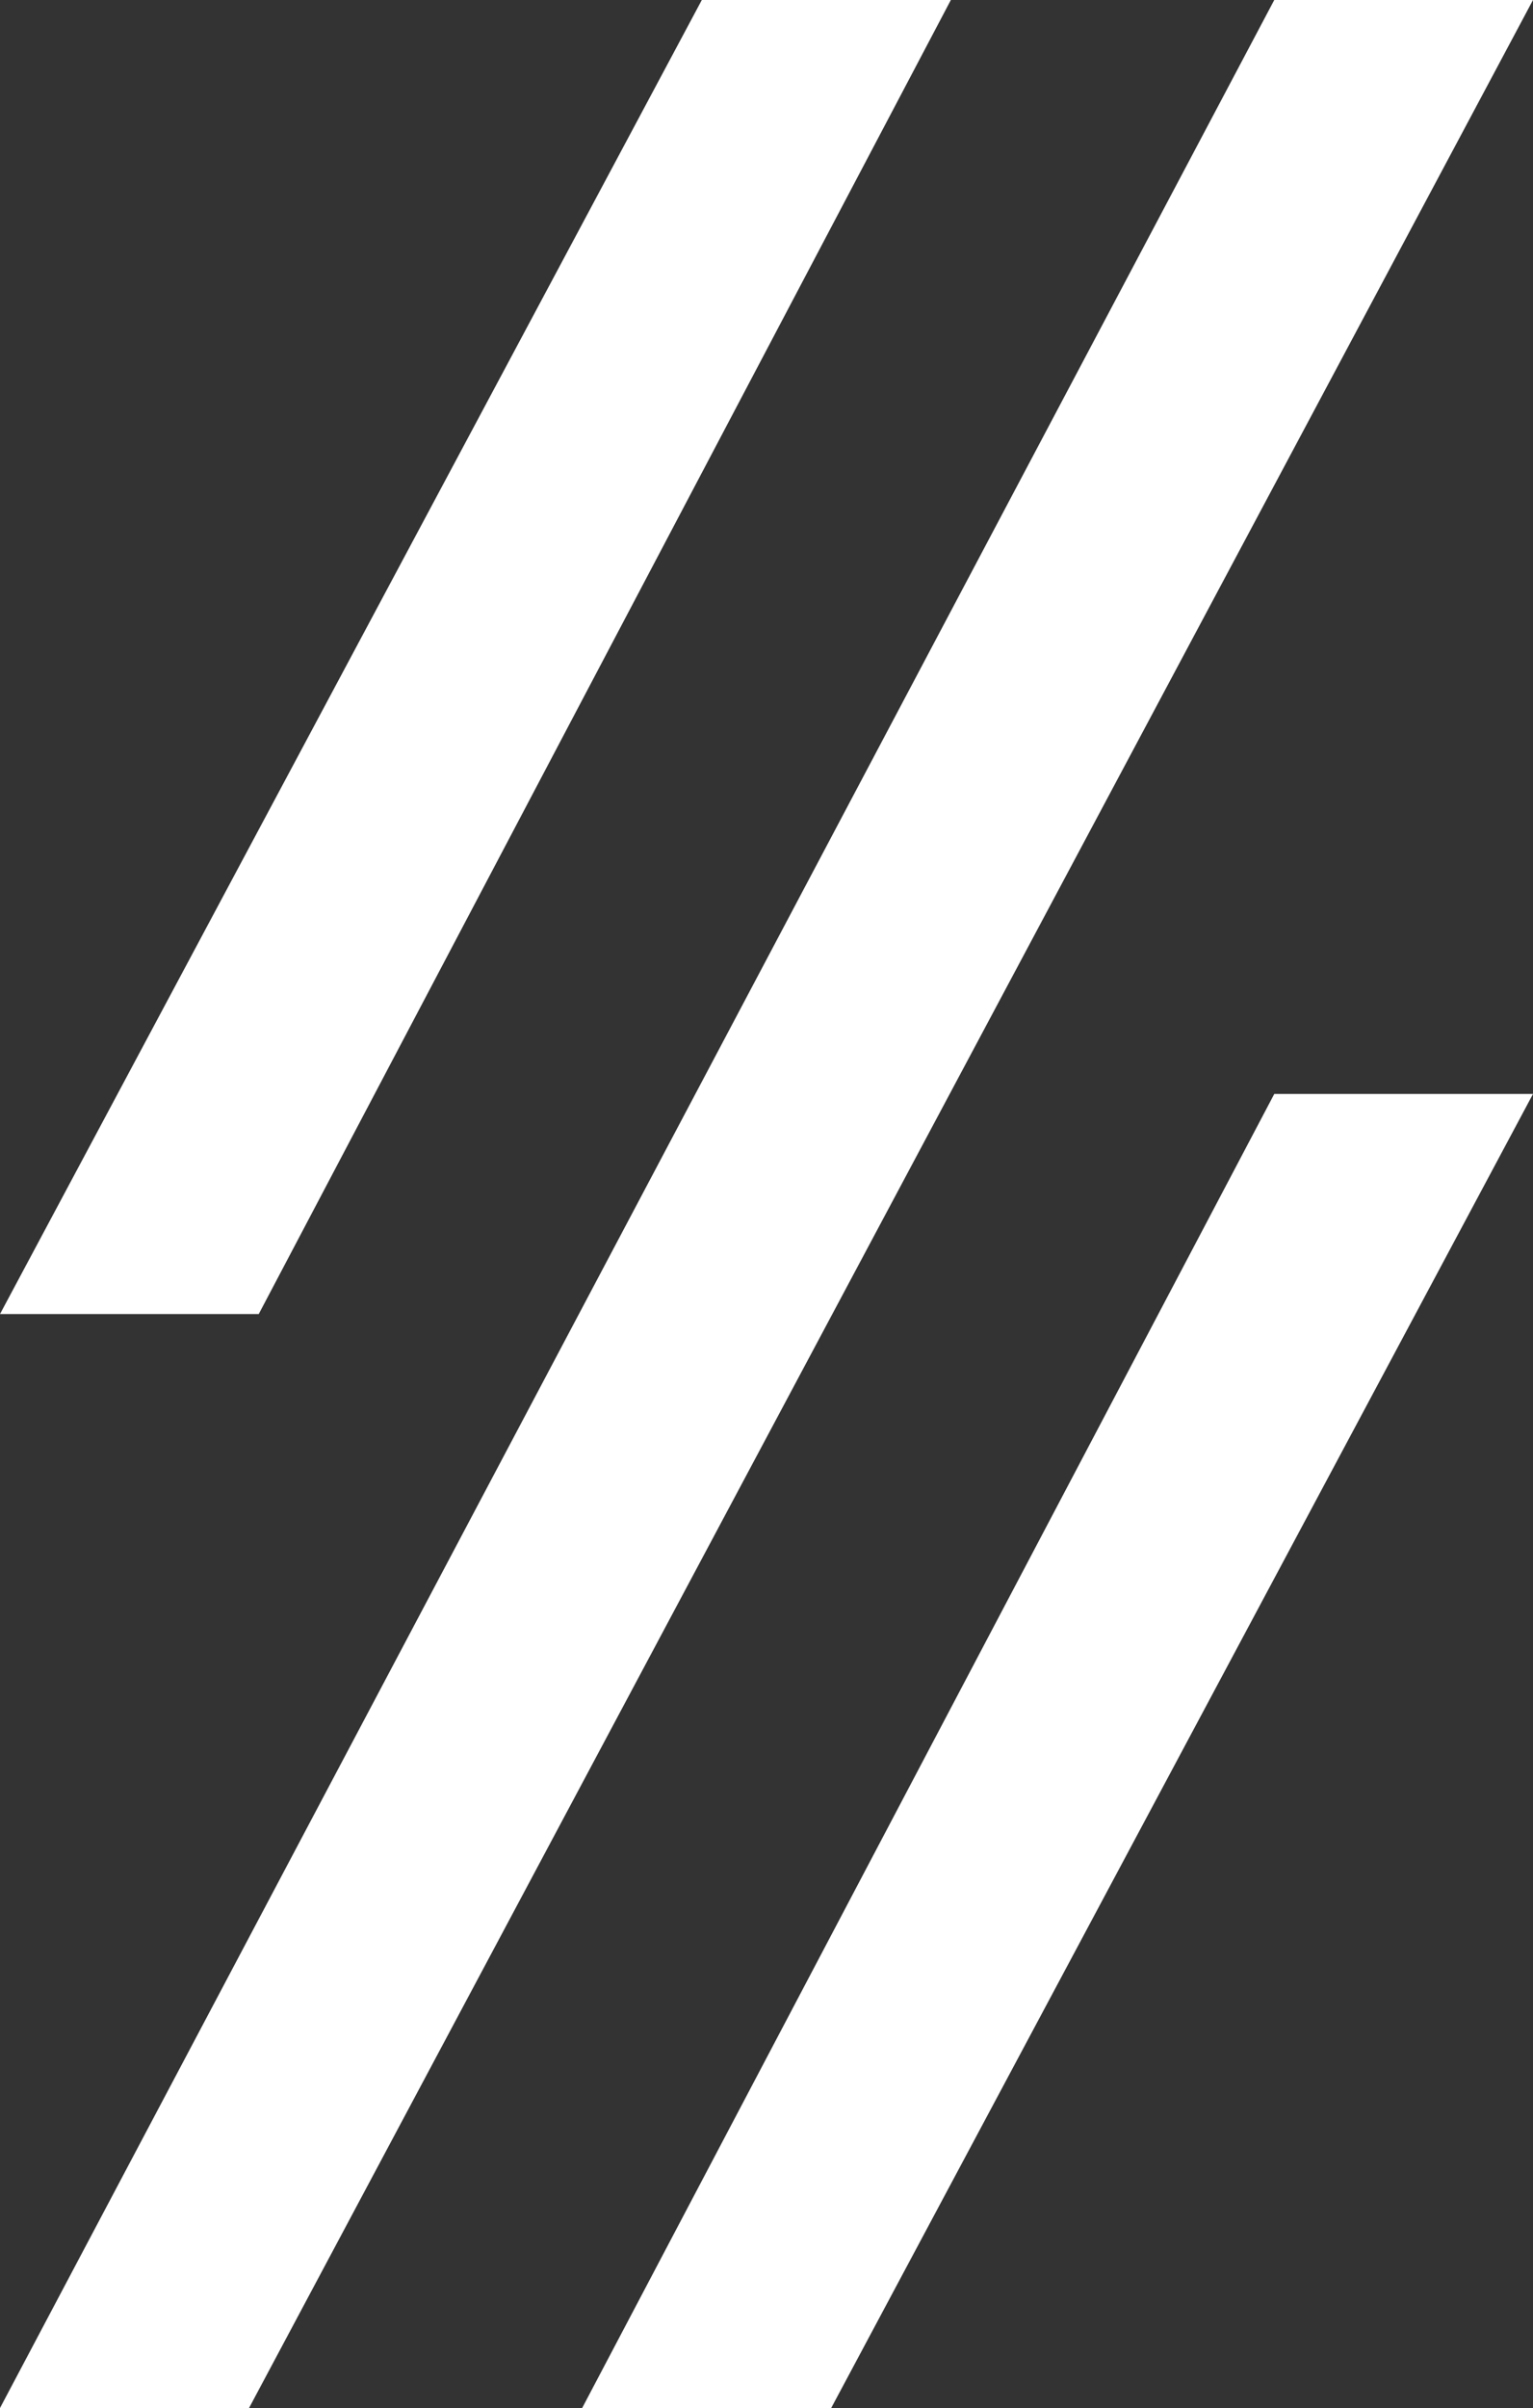 <svg width="237" height="372" viewBox="0 0 237 372" fill="none" xmlns="http://www.w3.org/2000/svg">
<rect x="0" y="0" width="237" height="372" fill="#333333" stroke="none"/>
<g clip-path="url(#clip0_697_14)">
<path d="M237 0L38.5 372H0L197 0H237Z" fill="white"/>
<path d="M147 0L40 203H0L108.5 0H147Z" fill="white"/>
<path d="M237 169L128.5 372H90L197 169H237Z" fill="white"/>
</g>
<defs>
<clipPath id="clip0_697_14">
<rect width="237" height="372" fill="white"/>
</clipPath>
</defs>
</svg>
